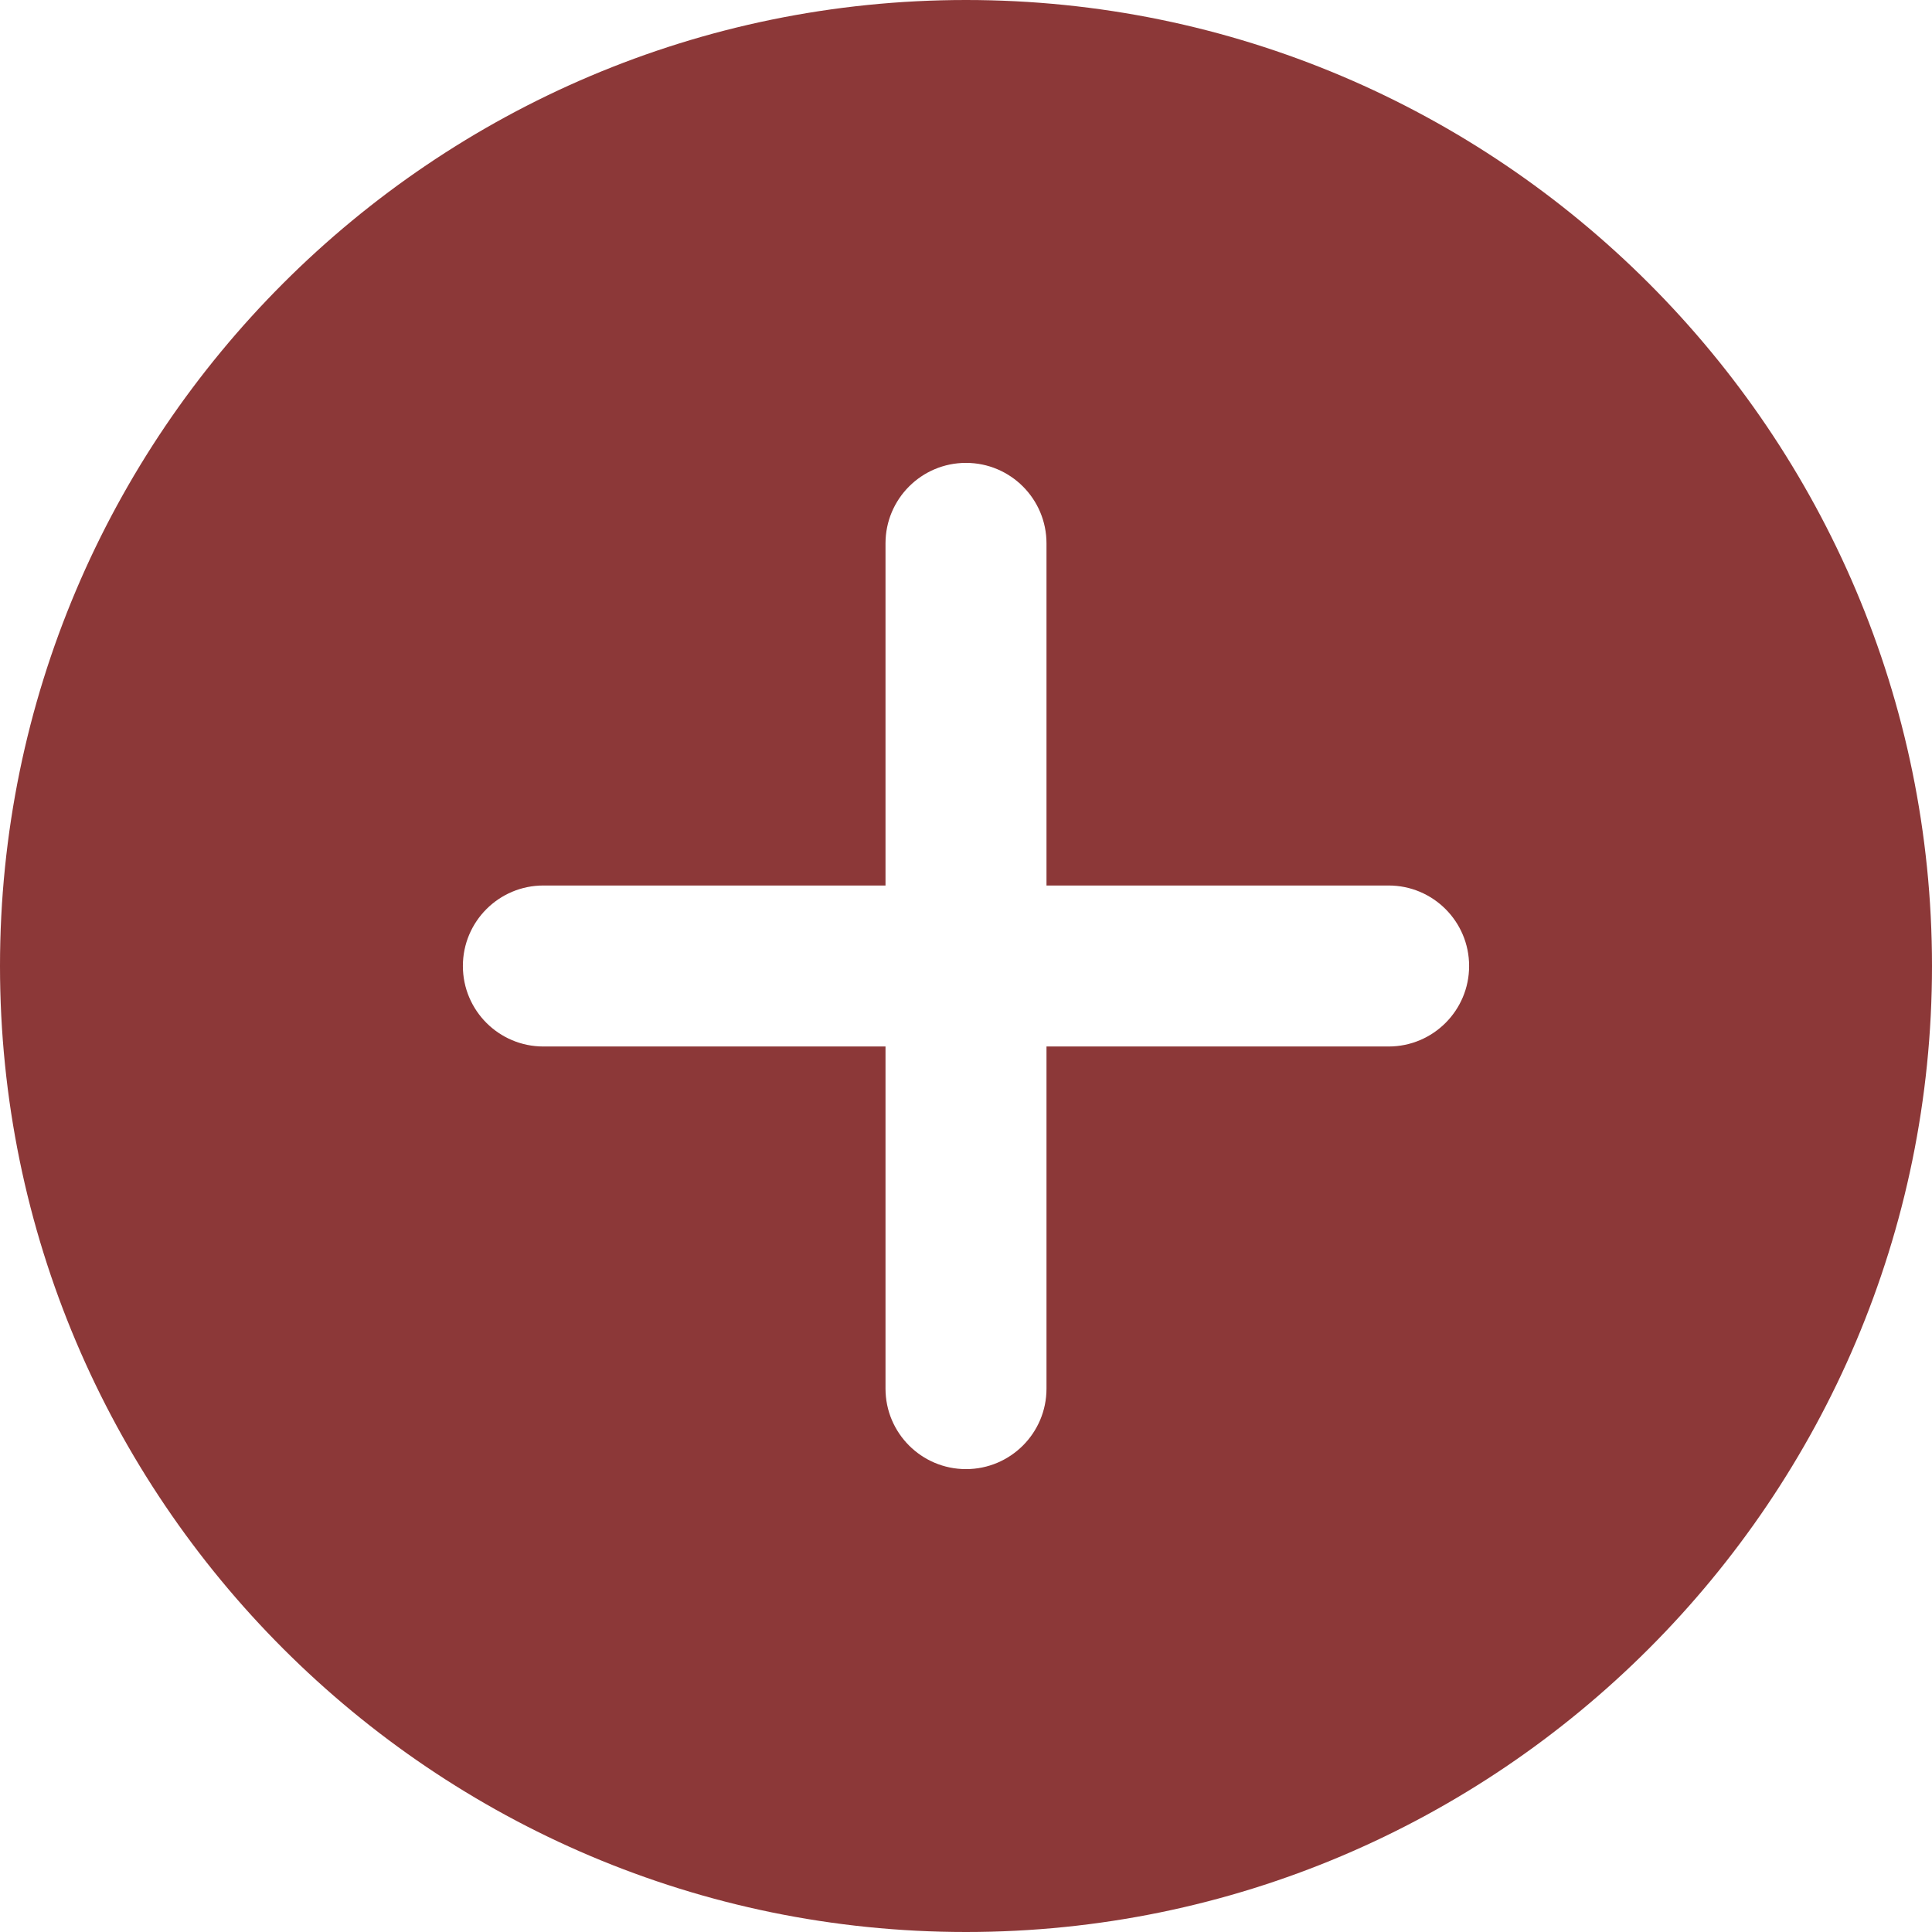<?xml version="1.0" encoding="UTF-8"?> <svg xmlns="http://www.w3.org/2000/svg" width="384" height="384" viewBox="0 0 384 384" fill="none"> <path d="M192 0C86.127 0 0 86.127 0 192C0 297.873 86.127 384 192 384C297.873 384 384 297.873 384 192C384 86.127 297.873 0 192 0ZM276 207.999H207.999V276C207.999 284.833 200.833 291.999 192 291.999C183.167 291.999 176.001 284.833 176.001 276V207.999H108C99.167 207.999 92.001 200.833 92.001 192C92.001 183.167 99.167 176.001 108 176.001H176.001V108C176.001 99.167 183.167 92.001 192 92.001C200.833 92.001 207.999 99.167 207.999 108V176.001H276C284.833 176.001 291.999 183.167 291.999 192C291.999 200.833 284.833 207.999 276 207.999Z" fill="#8C3838"></path> </svg> 